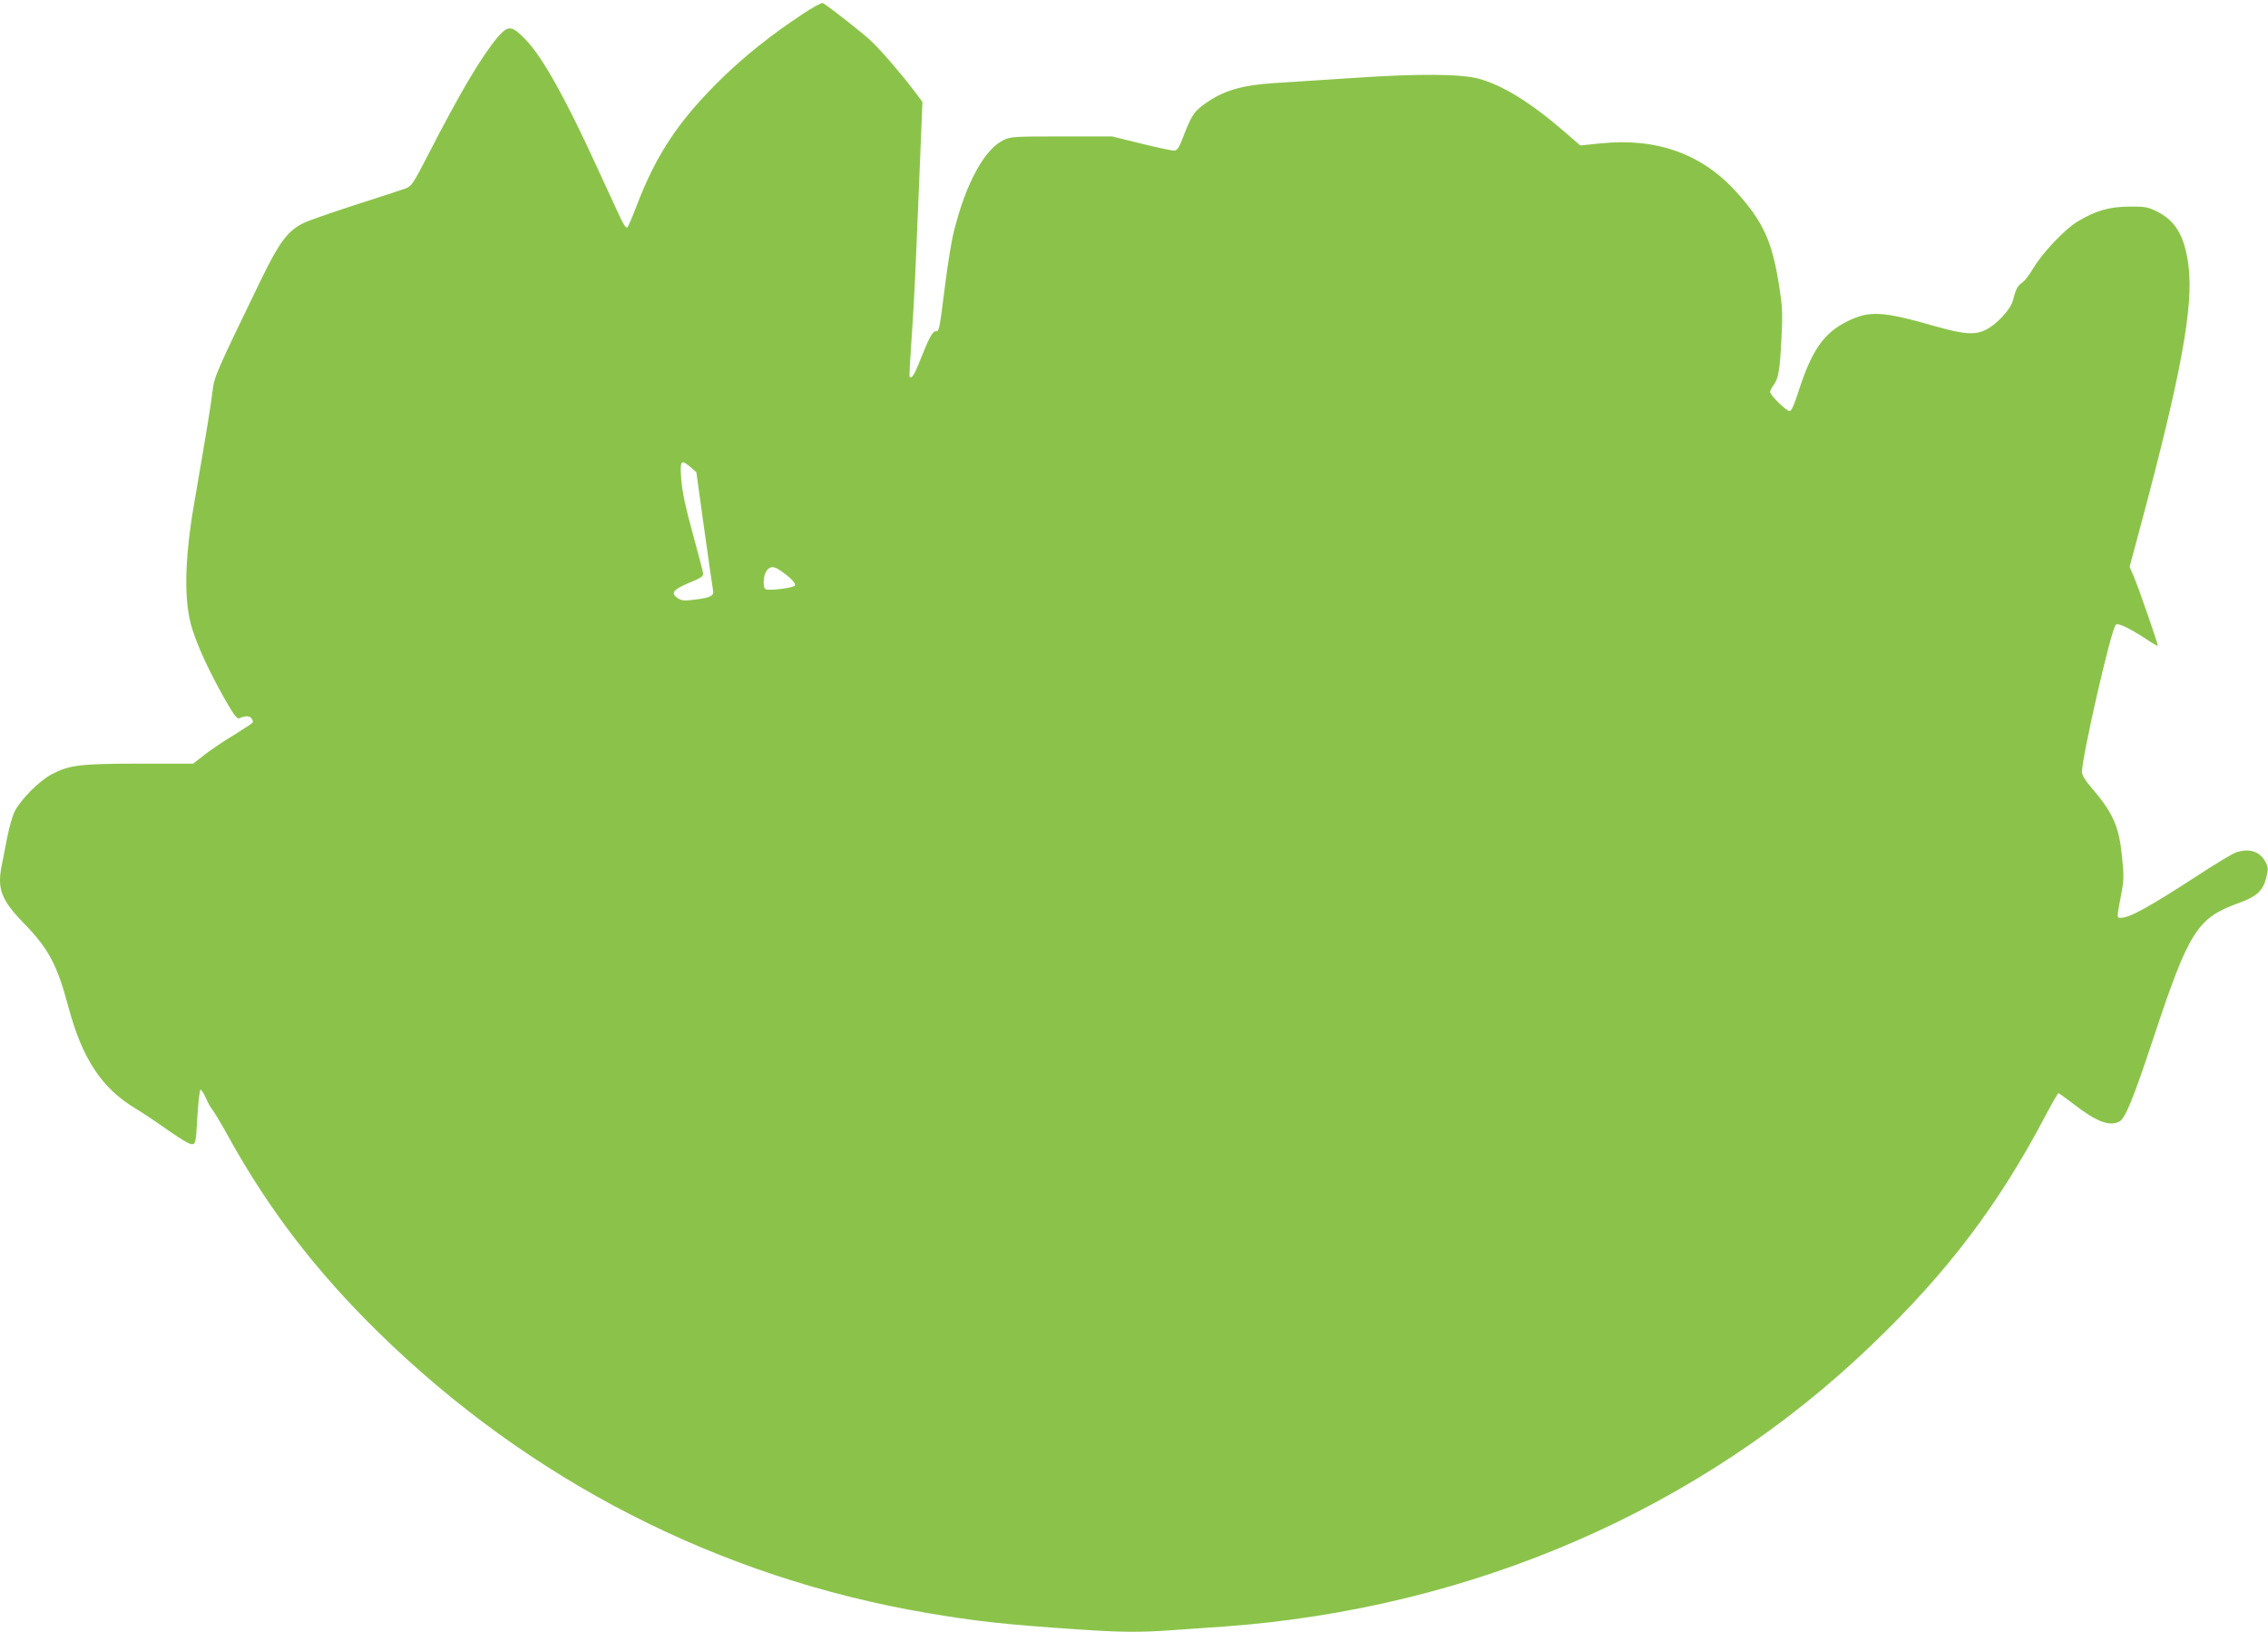 <?xml version="1.0" standalone="no"?>
<!DOCTYPE svg PUBLIC "-//W3C//DTD SVG 20010904//EN"
 "http://www.w3.org/TR/2001/REC-SVG-20010904/DTD/svg10.dtd">
<svg version="1.0" xmlns="http://www.w3.org/2000/svg"
 width="1280pt" height="921pt" viewBox="0 0 1280 921"
 preserveAspectRatio="xMidYMid meet">
<g transform="translate(0,921) scale(0.1,-0.1)"
fill="#8bc34a" stroke="none">
<path d="M4523 9126 c-165 -109 -315 -228 -442 -351 -245 -238 -376 -432 -487
-724 -24 -63 -48 -119 -53 -124 -7 -7 -23 16 -49 74 -22 46 -76 165 -122 264
-180 394 -309 624 -405 723 -78 80 -97 81 -158 10 -88 -105 -206 -302 -388
-656 -90 -175 -96 -183 -134 -197 -22 -8 -150 -50 -285 -93 -135 -44 -265 -89
-289 -102 -89 -45 -134 -106 -238 -319 -255 -526 -265 -548 -274 -632 -8 -71
-31 -211 -103 -629 -56 -323 -59 -561 -11 -710 34 -107 97 -242 182 -393 51
-90 71 -116 83 -111 34 15 57 15 69 0 7 -8 10 -19 7 -24 -3 -5 -49 -35 -102
-68 -54 -32 -128 -82 -166 -111 l-68 -53 -303 0 c-338 0 -397 -8 -497 -61 -70
-37 -176 -145 -208 -210 -12 -25 -31 -92 -42 -149 -11 -58 -25 -127 -30 -153
-27 -133 -4 -195 122 -325 143 -147 190 -236 254 -475 78 -293 189 -460 380
-574 38 -23 121 -78 184 -123 71 -50 122 -80 135 -78 19 3 21 13 29 156 5 83
13 152 18 152 5 0 18 -21 30 -47 11 -27 28 -57 38 -68 9 -11 52 -82 94 -159
223 -402 490 -751 838 -1092 856 -841 1926 -1388 3103 -1588 271 -46 433 -64
830 -91 259 -18 369 -19 559 -5 78 5 206 15 286 20 1401 102 2689 662 3654
1590 426 408 716 791 980 1293 37 70 70 127 73 127 4 0 41 -27 83 -59 131
-102 205 -130 261 -101 34 19 78 126 193 473 201 606 246 677 488 763 94 34
131 69 148 140 12 51 12 59 -5 91 -32 58 -91 77 -166 52 -19 -7 -115 -64 -214
-129 -277 -180 -386 -240 -435 -240 -24 0 -24 -3 -1 119 18 91 19 111 7 228
-17 171 -51 247 -178 394 -30 35 -48 65 -48 81 0 87 164 804 191 832 11 12 69
-15 161 -74 40 -27 74 -47 76 -45 4 4 -104 315 -134 388 l-25 58 65 242 c227
848 297 1232 267 1460 -22 166 -73 252 -179 304 -51 25 -67 28 -157 27 -112
-1 -188 -23 -291 -85 -72 -44 -198 -177 -248 -262 -21 -36 -49 -73 -63 -82
-26 -17 -37 -38 -53 -101 -12 -49 -88 -132 -150 -164 -63 -32 -123 -28 -289
19 -298 85 -370 89 -494 28 -134 -66 -201 -162 -276 -394 -25 -79 -41 -113
-51 -113 -19 0 -110 90 -110 108 0 7 10 26 22 42 26 36 34 88 43 280 6 124 4
165 -15 283 -39 246 -89 355 -239 522 -194 216 -450 308 -765 276 l-117 -12
-89 77 c-192 166 -351 264 -485 300 -103 27 -338 29 -692 5 -175 -11 -383 -25
-463 -30 -172 -11 -272 -39 -367 -101 -80 -53 -94 -72 -139 -186 -31 -82 -39
-94 -60 -94 -12 0 -96 18 -185 40 l-163 40 -285 0 c-268 0 -287 -1 -328 -21
-107 -52 -211 -242 -278 -509 -14 -52 -36 -187 -50 -300 -34 -269 -34 -270
-55 -270 -18 0 -39 -41 -95 -183 -26 -64 -40 -85 -51 -74 -3 3 2 94 10 204 8
109 20 324 26 478 7 154 17 413 24 575 l12 295 -45 60 c-75 99 -185 227 -247
286 -49 46 -231 188 -270 212 -6 3 -61 -26 -121 -67z m-625 -2553 l32 -28 45
-325 c25 -179 47 -332 49 -341 7 -31 -11 -41 -92 -52 -71 -9 -84 -8 -107 7
-42 28 -28 47 63 86 77 32 83 37 79 60 -2 14 -29 115 -59 225 -40 145 -57 227
-63 298 -8 110 -3 117 53 70z m503 -581 c54 -36 91 -73 86 -86 -6 -14 -149
-32 -167 -21 -16 10 -12 78 6 103 18 26 40 28 75 4z"/>
</g>
</svg>
